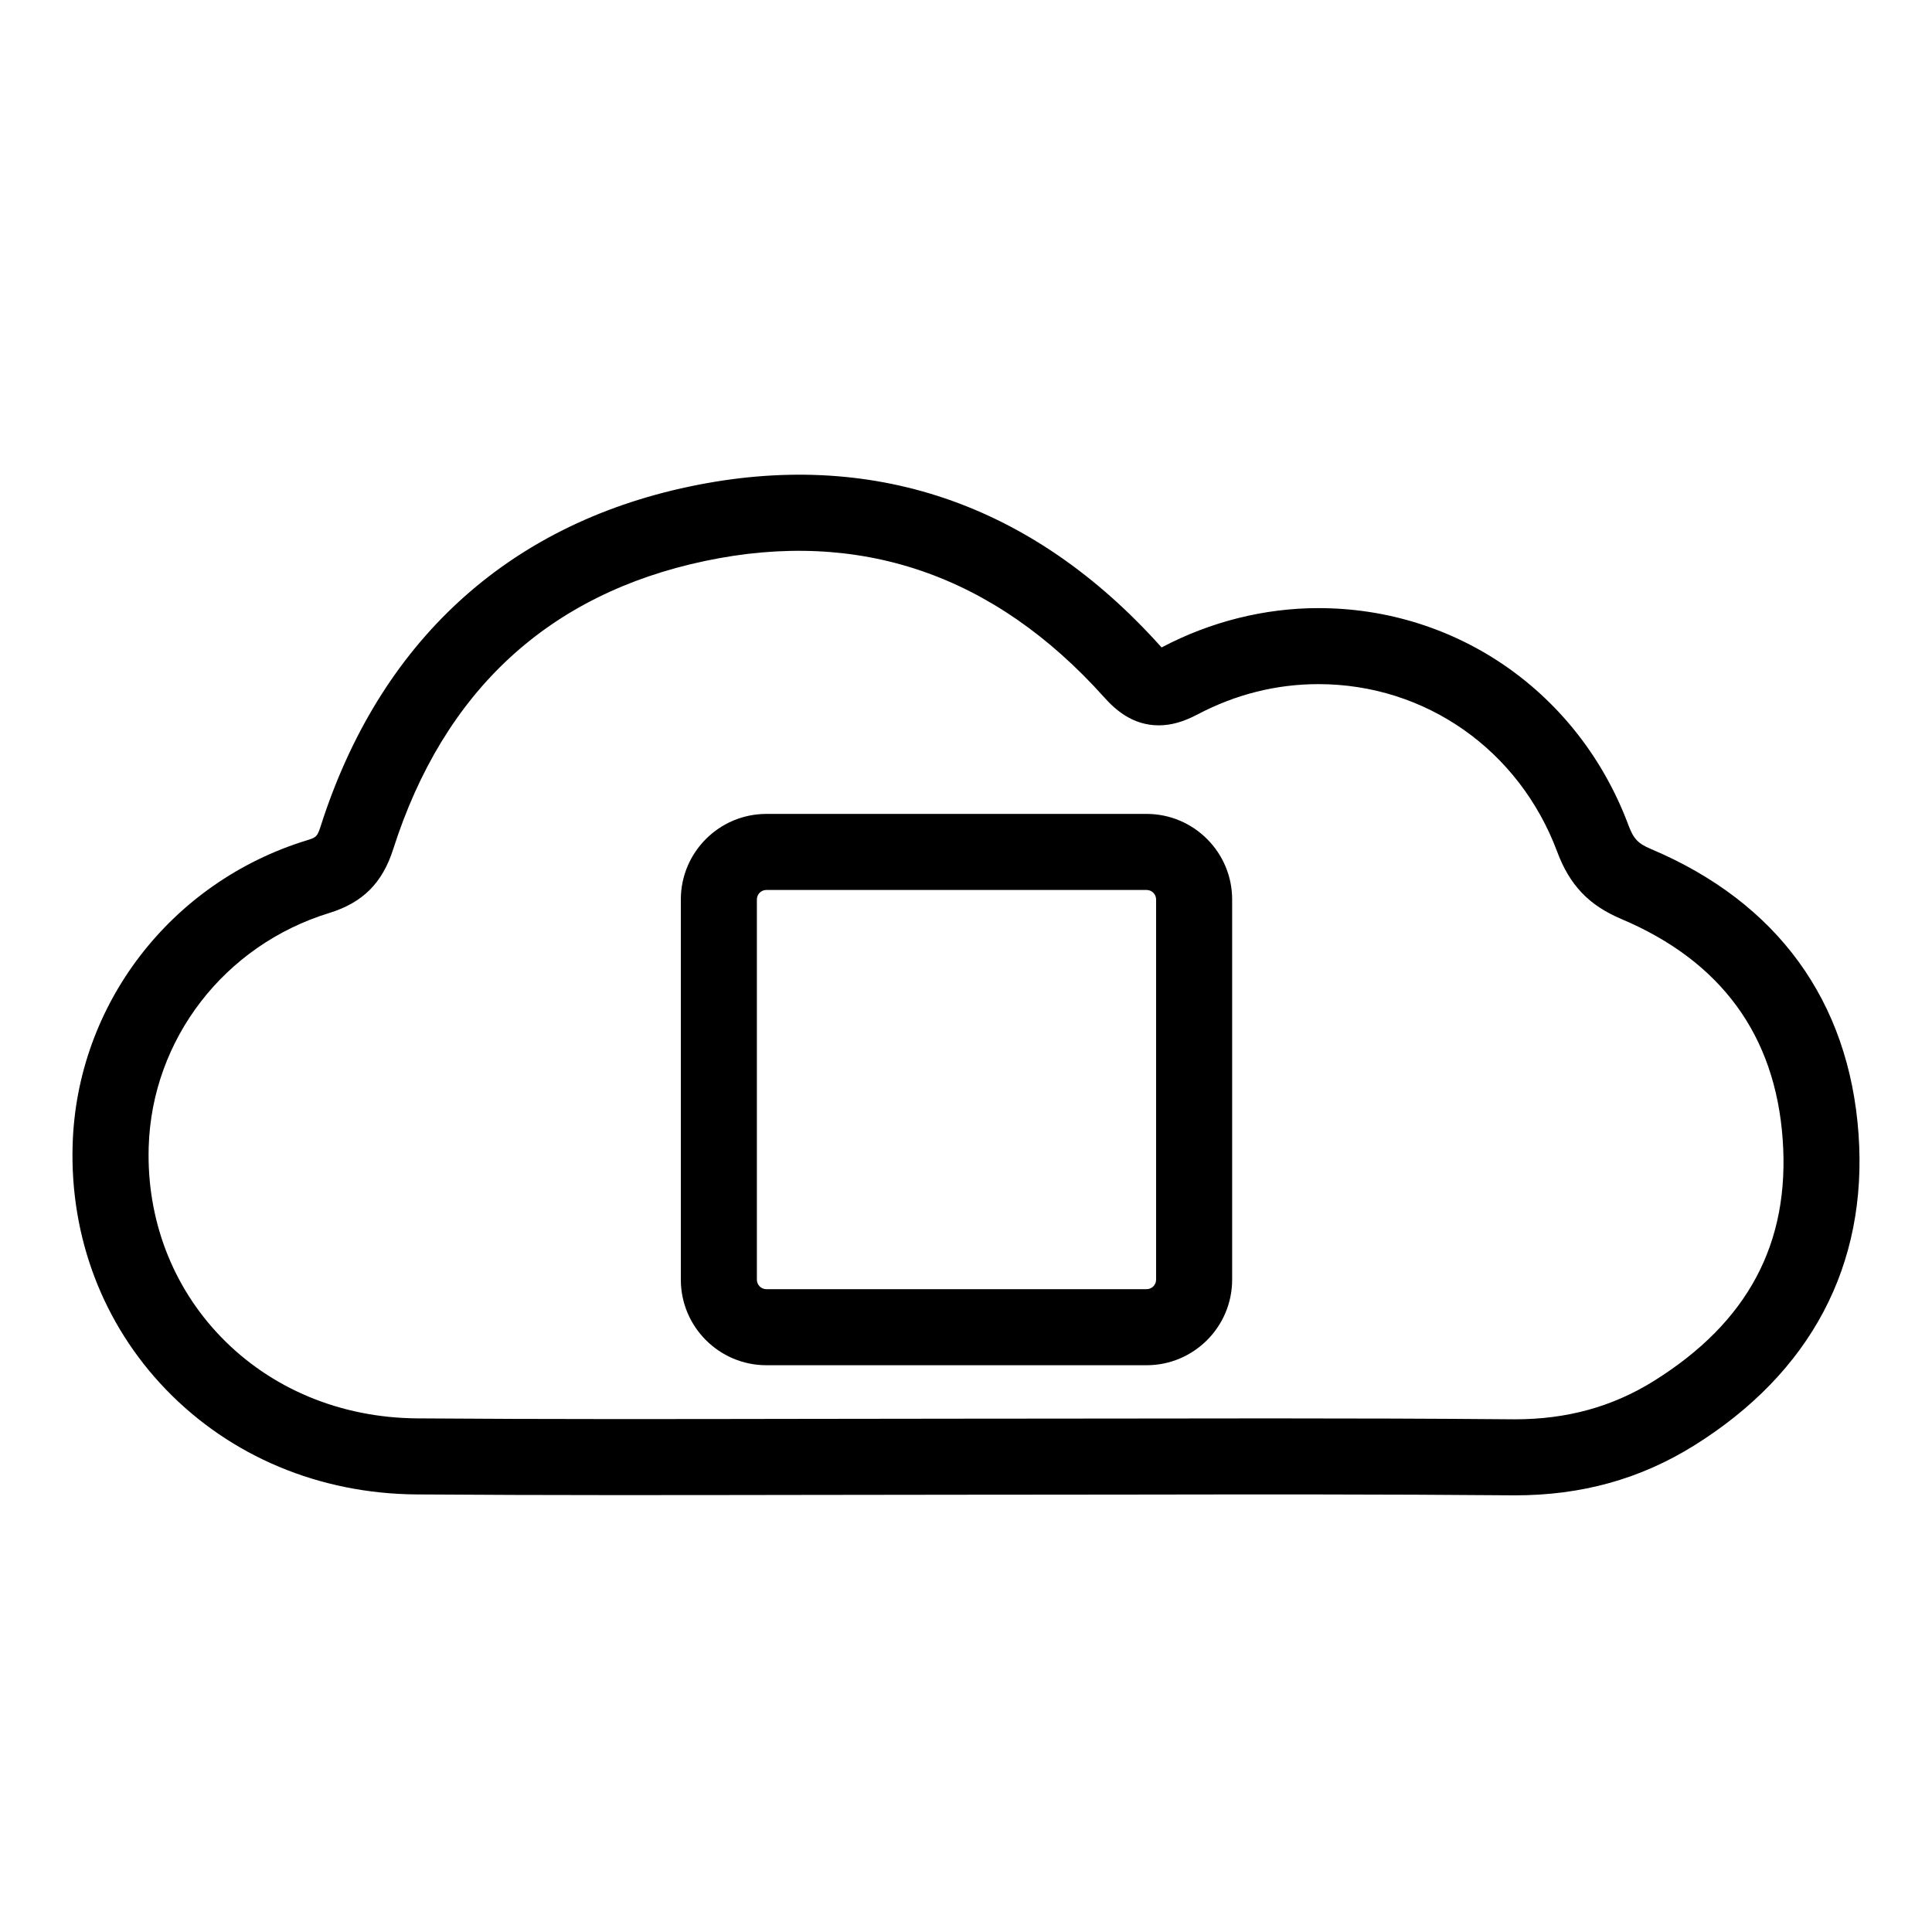 <?xml version="1.0" encoding="UTF-8"?>
<!-- Uploaded to: SVG Repo, www.svgrepo.com, Generator: SVG Repo Mixer Tools -->
<svg fill="#000000" width="800px" height="800px" version="1.1" viewBox="144 144 512 512" xmlns="http://www.w3.org/2000/svg">
 <path d="m545.49 540.28-0.504-0.004c-34.668-0.297-68.406-0.25-102.4-0.195-12.832 0.016-25.664 0.035-38.496 0.035h-2.656c-14.848 0-29.699 0.023-44.547 0.055-34.172 0.055-68.336 0.117-102.52-0.133-25.703-0.188-49.281-10.066-66.391-27.809-16.66-17.281-25.449-40.293-24.73-64.805 1.082-37.207 26.016-69.648 62.035-80.719 2.5-0.766 2.805-0.945 3.707-3.777 15.559-48.684 49.34-79.793 97.688-89.98 48.199-10.16 90.828 4.352 124.93 42.379 0.082 0.09 0.156 0.176 0.227 0.25 0.059-0.031 0.117-0.059 0.176-0.09 12.852-6.762 27.156-10.332 41.383-10.332 36.855 0 69.102 22.574 82.156 57.516 1.355 3.629 2.523 4.867 5.969 6.324 33.473 14.141 52.496 40.258 55.016 75.52 2.469 34.699-12.617 63.254-43.621 82.59-14.25 8.863-29.762 13.176-47.422 13.176zm-64.438-20.391c21.23 0 42.465 0.055 63.691 0.238l0.746 0.004c13.777 0 25.809-3.316 36.77-10.141 24.953-15.559 36.137-36.512 34.172-64.051-1.969-27.59-16.355-47.23-42.754-58.391-8.613-3.641-13.703-8.977-17.008-17.84-10.078-26.973-34.914-44.406-63.273-44.406-11.129 0-21.891 2.695-31.988 8.004-3.762 1.988-7.047 2.918-10.332 2.918-7.004 0-11.621-4.258-14.484-7.461-29.18-32.543-64.797-44.738-105.75-36.102-41.43 8.727-69.234 34.426-82.641 76.387-2.863 8.973-8.102 14.191-16.992 16.918-27.762 8.535-46.977 33.473-47.805 62.043-0.555 19.043 6.227 36.879 19.098 50.23 13.312 13.809 31.789 21.496 52.027 21.645 34.113 0.258 68.227 0.191 102.33 0.133 14.863-0.031 29.727-0.055 44.586-0.055h2.656c12.82 0 25.645-0.02 38.465-0.035 12.828-0.02 25.66-0.039 38.492-0.039zm-33.191-14.09h-100.76c-12.5 0-22.672-10.172-22.672-22.672v-100.76c0-12.5 10.172-22.672 22.672-22.672h100.76c12.5 0 22.672 10.172 22.672 22.672v100.76c0 12.5-10.172 22.672-22.672 22.672zm-100.76-125.95c-1.391 0-2.519 1.129-2.519 2.519v100.76c0 1.387 1.129 2.519 2.519 2.519h100.76c1.387 0 2.519-1.133 2.519-2.519v-100.76c0-1.391-1.133-2.519-2.519-2.519z"/>
</svg>